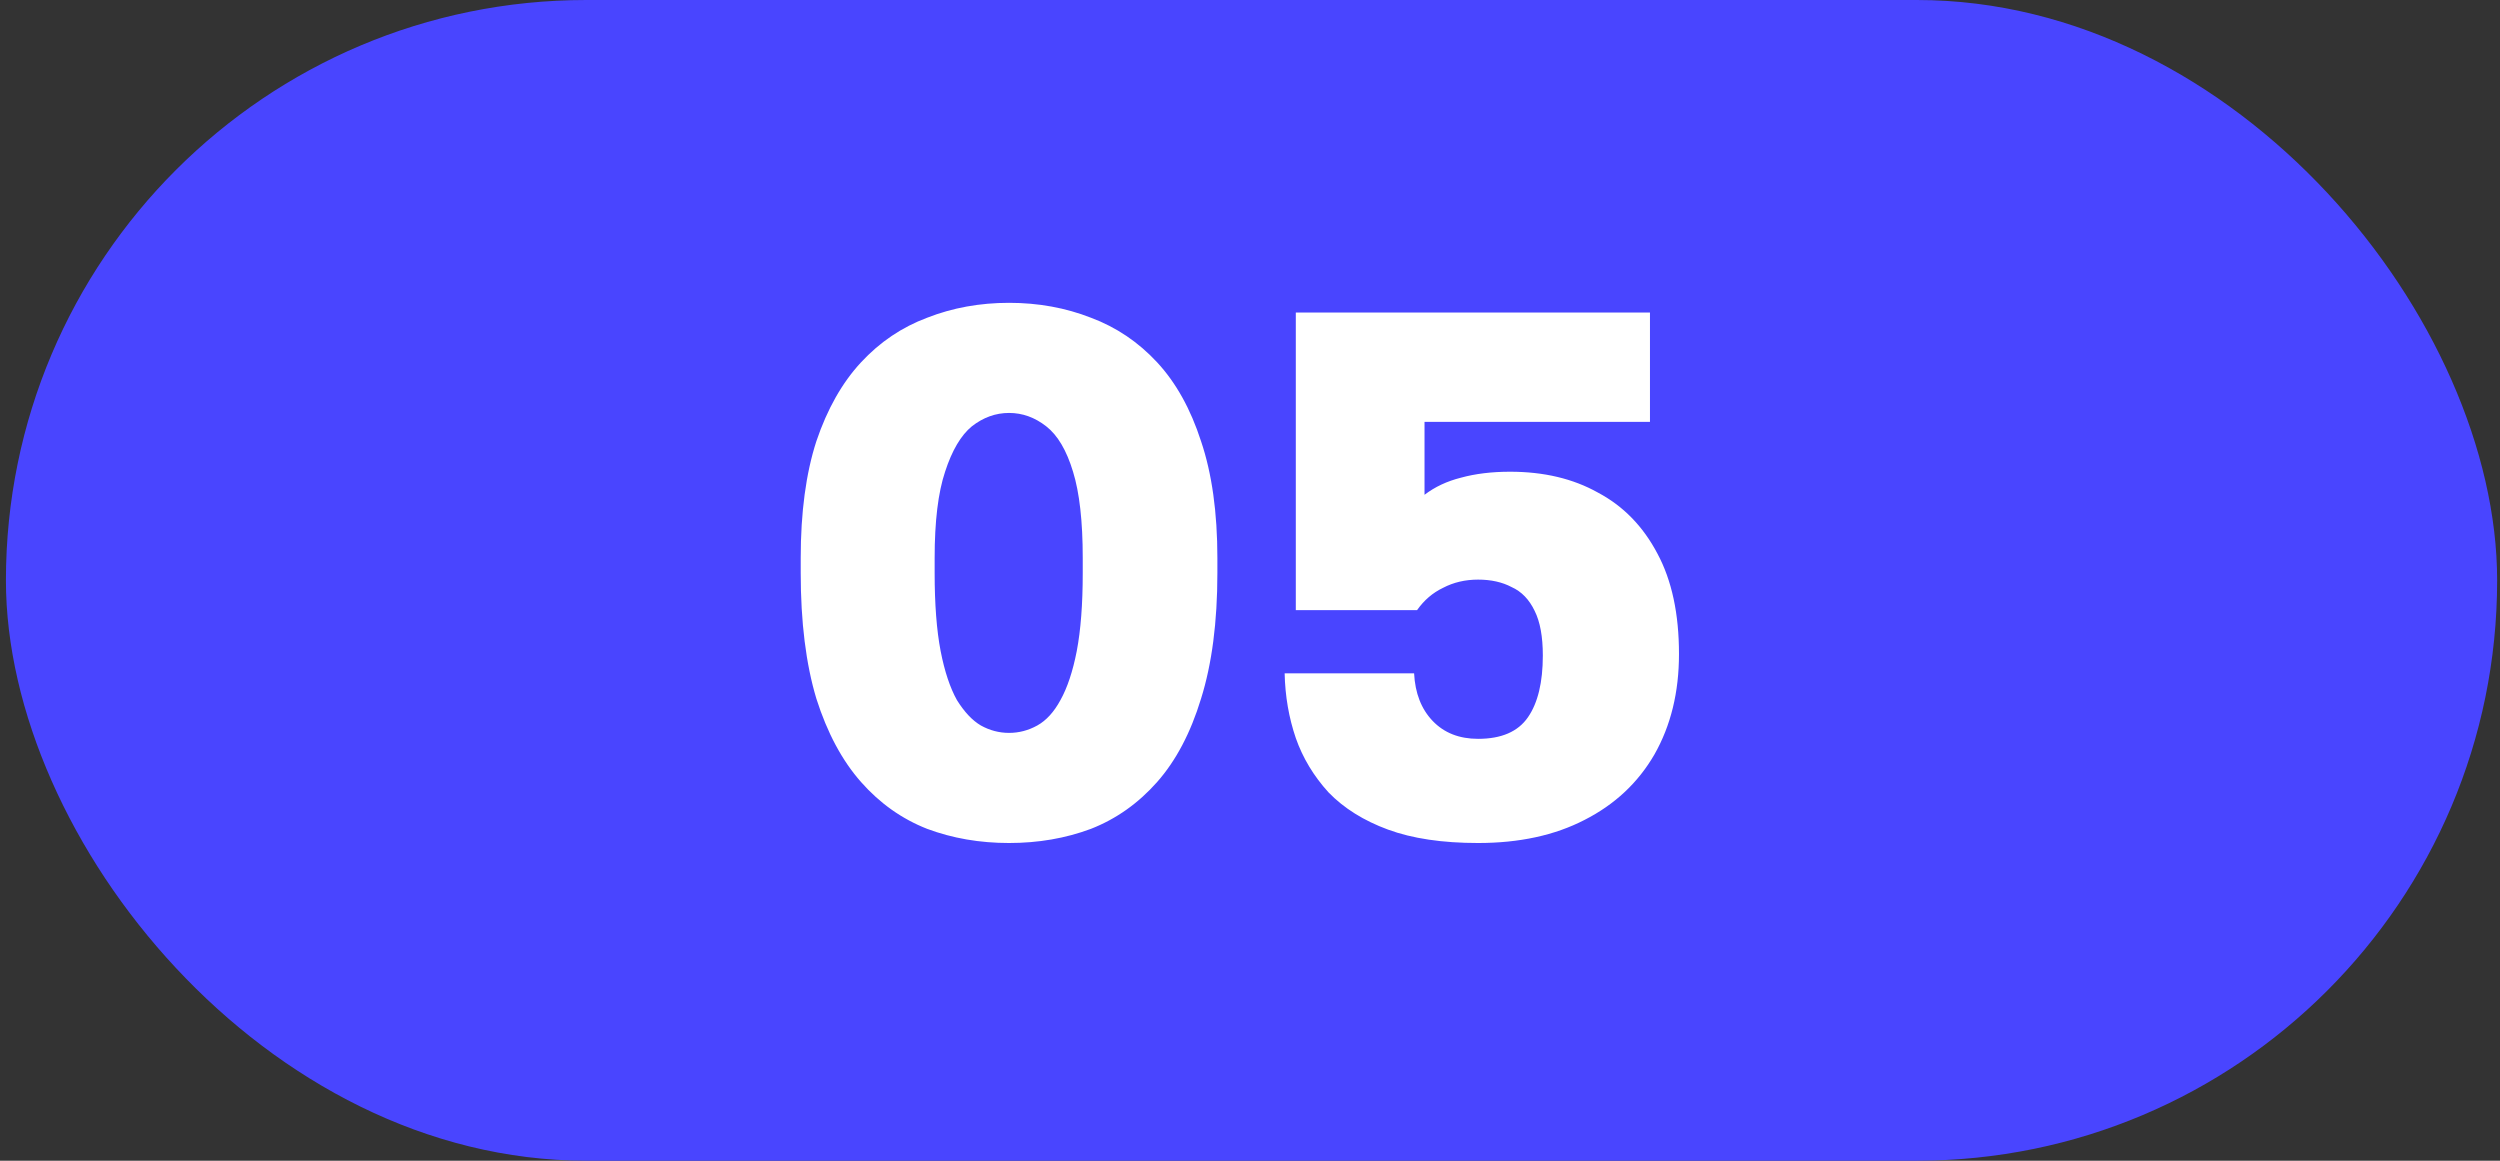 <?xml version="1.0" encoding="UTF-8"?> <svg xmlns="http://www.w3.org/2000/svg" width="84" height="39" viewBox="0 0 84 39" fill="none"><rect x="0" y="0" width="84" height="39" fill="#333333" stroke="none"/><rect x="0.199" width="83.705" height="39" rx="19.5" fill="#4945FF"></rect><path d="M33.904 28.325C32.921 28.325 32.005 28.167 31.154 27.85C30.305 27.517 29.563 26.992 28.93 26.275C28.296 25.558 27.796 24.625 27.43 23.475C27.079 22.308 26.904 20.9 26.904 19.25V18.75C26.904 17.217 27.079 15.908 27.43 14.825C27.796 13.742 28.296 12.858 28.93 12.175C29.563 11.492 30.305 10.992 31.154 10.675C32.005 10.342 32.921 10.175 33.904 10.175C34.888 10.175 35.804 10.342 36.654 10.675C37.505 10.992 38.246 11.492 38.88 12.175C39.513 12.858 40.005 13.742 40.355 14.825C40.721 15.908 40.904 17.217 40.904 18.75V19.25C40.904 20.9 40.721 22.308 40.355 23.475C40.005 24.625 39.513 25.558 38.88 26.275C38.246 26.992 37.505 27.517 36.654 27.85C35.804 28.167 34.888 28.325 33.904 28.325ZM33.904 24.625C34.238 24.625 34.554 24.542 34.855 24.375C35.154 24.208 35.413 23.925 35.63 23.525C35.863 23.108 36.046 22.558 36.179 21.875C36.313 21.175 36.38 20.3 36.38 19.25V18.75C36.38 17.517 36.271 16.55 36.054 15.85C35.838 15.133 35.538 14.625 35.154 14.325C34.771 14.025 34.355 13.875 33.904 13.875C33.455 13.875 33.038 14.025 32.654 14.325C32.288 14.625 31.988 15.133 31.755 15.85C31.521 16.55 31.404 17.517 31.404 18.75V19.25C31.404 20.3 31.471 21.175 31.605 21.875C31.738 22.558 31.921 23.108 32.154 23.525C32.404 23.925 32.671 24.208 32.955 24.375C33.255 24.542 33.571 24.625 33.904 24.625ZM49.664 28.325C48.464 28.325 47.456 28.175 46.639 27.875C45.823 27.575 45.156 27.158 44.639 26.625C44.139 26.075 43.773 25.467 43.539 24.8C43.306 24.117 43.181 23.392 43.164 22.625H47.514C47.548 23.292 47.756 23.825 48.139 24.225C48.523 24.625 49.031 24.825 49.664 24.825C50.448 24.825 51.006 24.583 51.339 24.1C51.673 23.617 51.839 22.925 51.839 22.025C51.839 21.392 51.748 20.892 51.564 20.525C51.381 20.142 51.123 19.875 50.789 19.725C50.473 19.558 50.098 19.475 49.664 19.475C49.231 19.475 48.839 19.567 48.489 19.75C48.139 19.917 47.848 20.167 47.614 20.5H43.539V10.5H55.439V14.175H47.864V16.625C48.214 16.358 48.623 16.167 49.089 16.05C49.573 15.917 50.123 15.85 50.739 15.85C51.873 15.85 52.856 16.083 53.689 16.55C54.539 17 55.206 17.683 55.689 18.6C56.173 19.5 56.414 20.625 56.414 21.975C56.414 23.258 56.139 24.383 55.589 25.35C55.039 26.3 54.256 27.033 53.239 27.55C52.239 28.067 51.048 28.325 49.664 28.325Z" fill="white"></path></svg> 